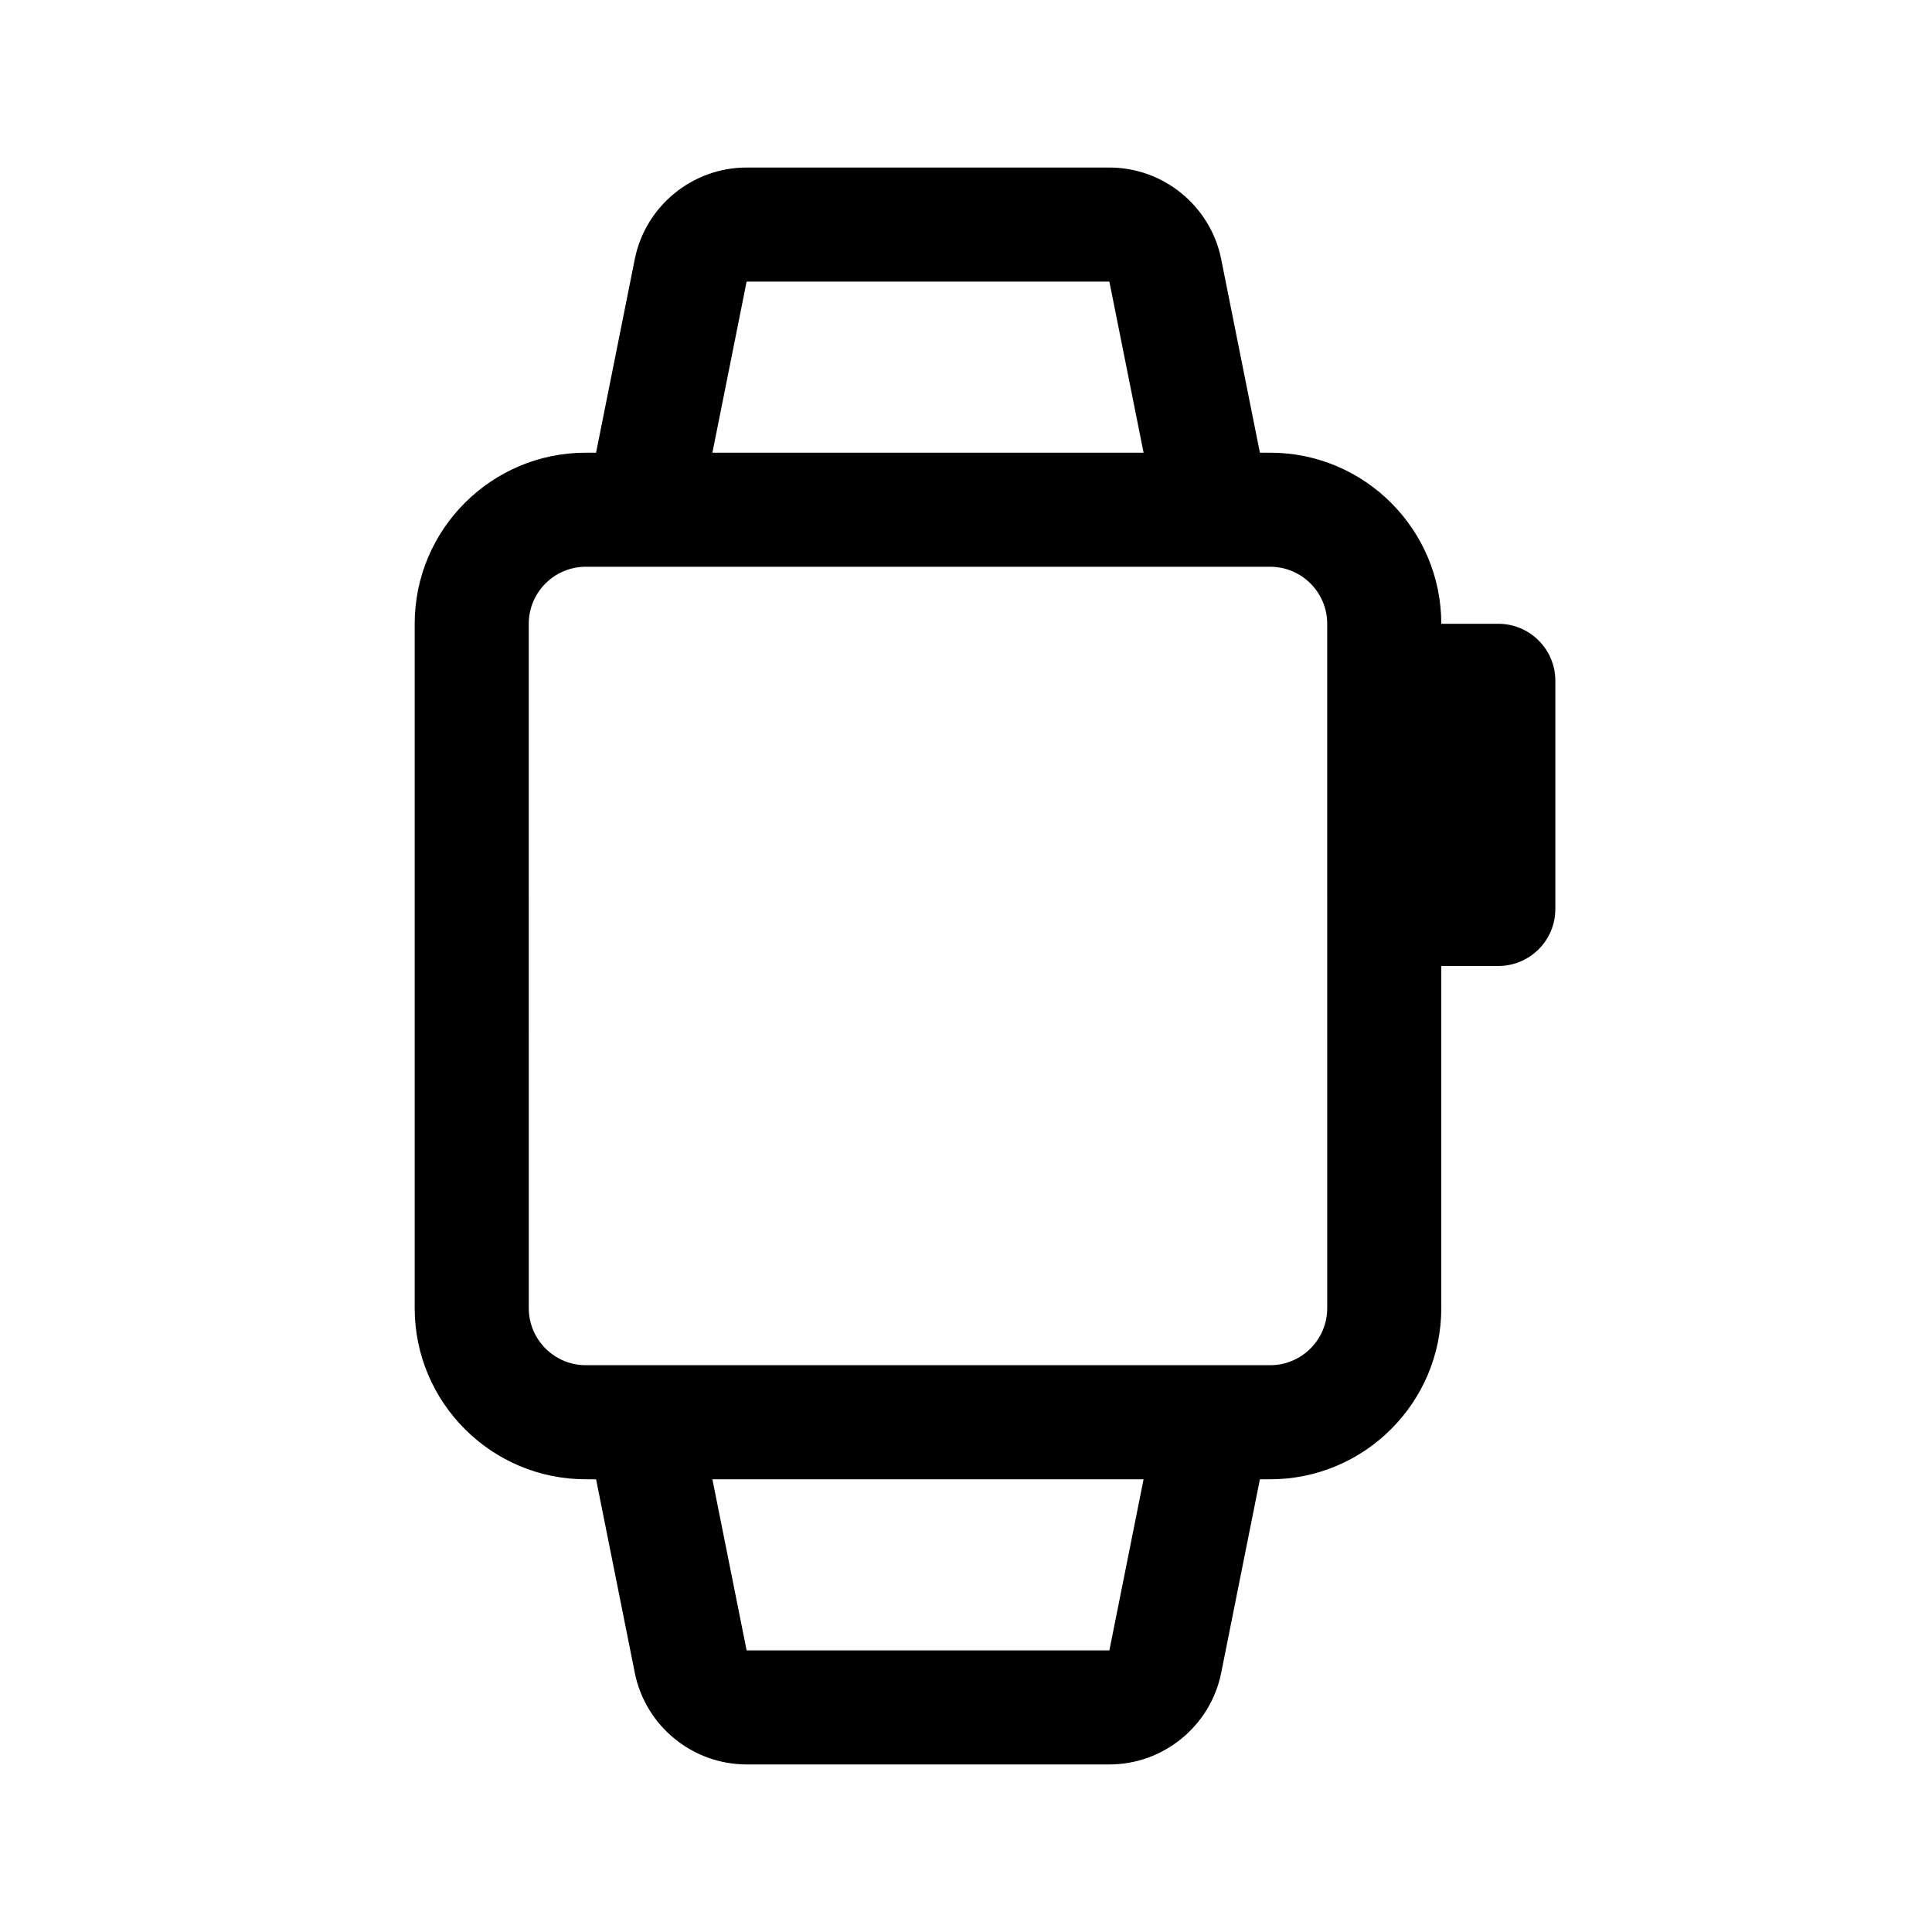 <?xml version="1.0" encoding="UTF-8"?>
<!-- Uploaded to: SVG Repo, www.svgrepo.com, Generator: SVG Repo Mixer Tools -->
<svg fill="#000000" width="800px" height="800px" version="1.1" viewBox="144 144 512 512" xmlns="http://www.w3.org/2000/svg">
 <path d="m541.07 309.31h-15.113c0-25.004-20.34-45.344-45.344-45.344h-2.727l-10.258-51.277c-2.812-14.082-15.277-24.293-29.633-24.293h-96.137c-14.363 0-26.828 10.211-29.641 24.293l-10.254 51.277h-2.723c-25.004 0-45.344 20.34-45.344 45.344v181.37c0 25.004 20.34 45.344 45.344 45.344h2.727l10.258 51.277c2.809 14.082 15.273 24.293 29.633 24.293h96.133c14.363 0 26.828-10.211 29.641-24.293l10.254-51.277h2.727c25.004 0 45.344-20.34 45.344-45.344l-0.004-90.684h15.113c8.348 0 15.113-6.762 15.113-15.113l0.004-60.461c0-8.352-6.766-15.113-15.113-15.113zm-199.21-90.684h96.133l9.07 45.344-114.27-0.004zm96.137 362.74h-96.137l-9.07-45.344h114.27zm57.73-90.688c0 8.34-6.781 15.113-15.113 15.113h-181.37c-8.332 0-15.113-6.777-15.113-15.113l-0.004-181.37c0-8.34 6.781-15.113 15.113-15.113h181.37c8.332 0 15.113 6.777 15.113 15.113z"/>
</svg>